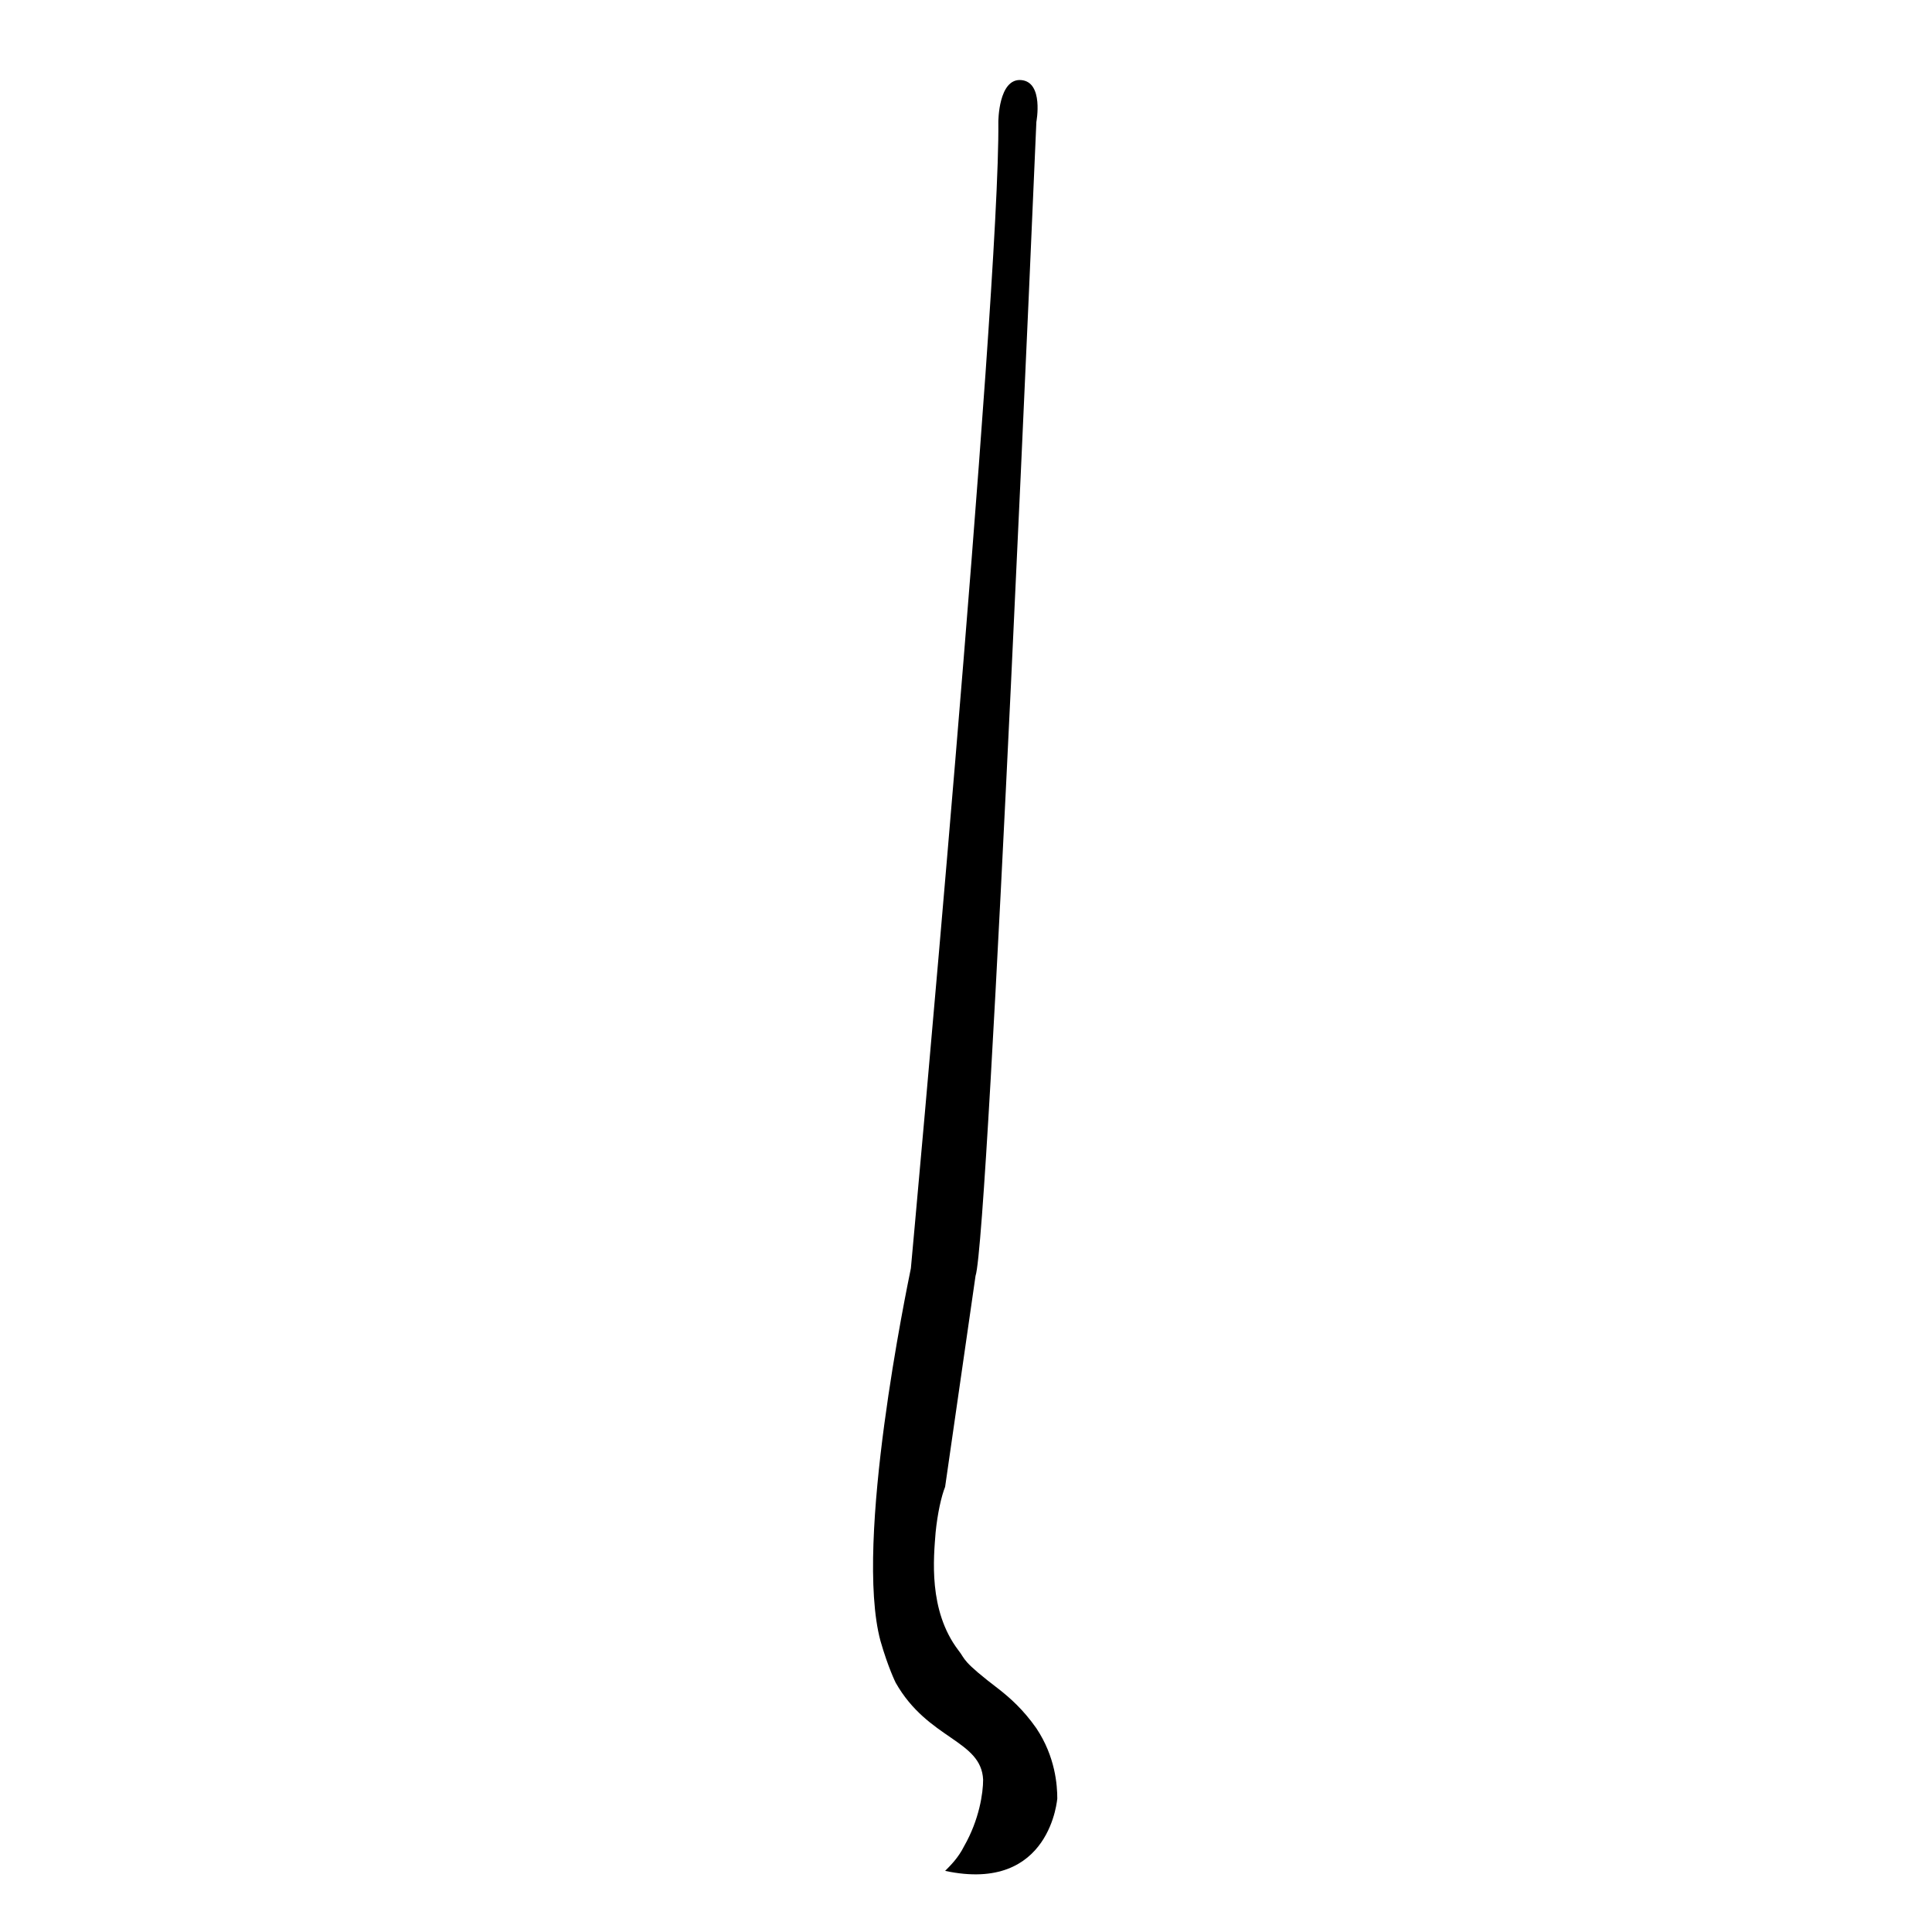 <?xml version="1.0" encoding="UTF-8"?>
<!-- Uploaded to: ICON Repo, www.iconrepo.com, Generator: ICON Repo Mixer Tools -->
<svg fill="#000000" width="800px" height="800px" version="1.1" viewBox="144 144 512 512" xmlns="http://www.w3.org/2000/svg">
 <path d="m394.46 639.81c1.512-1.512 3.527-3.527 5.039-6.551 4.031-7.055 5.039-14.105 5.039-17.633-0.504-10.578-14.609-10.578-23.176-25.695 0 0-2.016-4.031-4.031-11.082-7.055-26.199 7.055-93.707 8.062-98.746 0 0 23.68-257.95 23.176-303.8 0 0 0-11.586 6.047-11.082 6.047 0.504 4.031 11.082 4.031 11.082s-12.594 295.73-16.121 305.81c0 0-7.559 52.395-8.062 55.922-1.008 2.519-2.016 7.055-2.519 12.09-0.504 6.551-2.016 20.656 6.047 31.234 2.016 2.519 0.504 2.519 11.082 10.578 2.519 2.016 6.047 5.039 9.574 10.078 5.039 7.559 5.543 15.113 5.543 18.641-0.008-0.5-1.516 25.195-29.73 19.148z"/>
</svg>